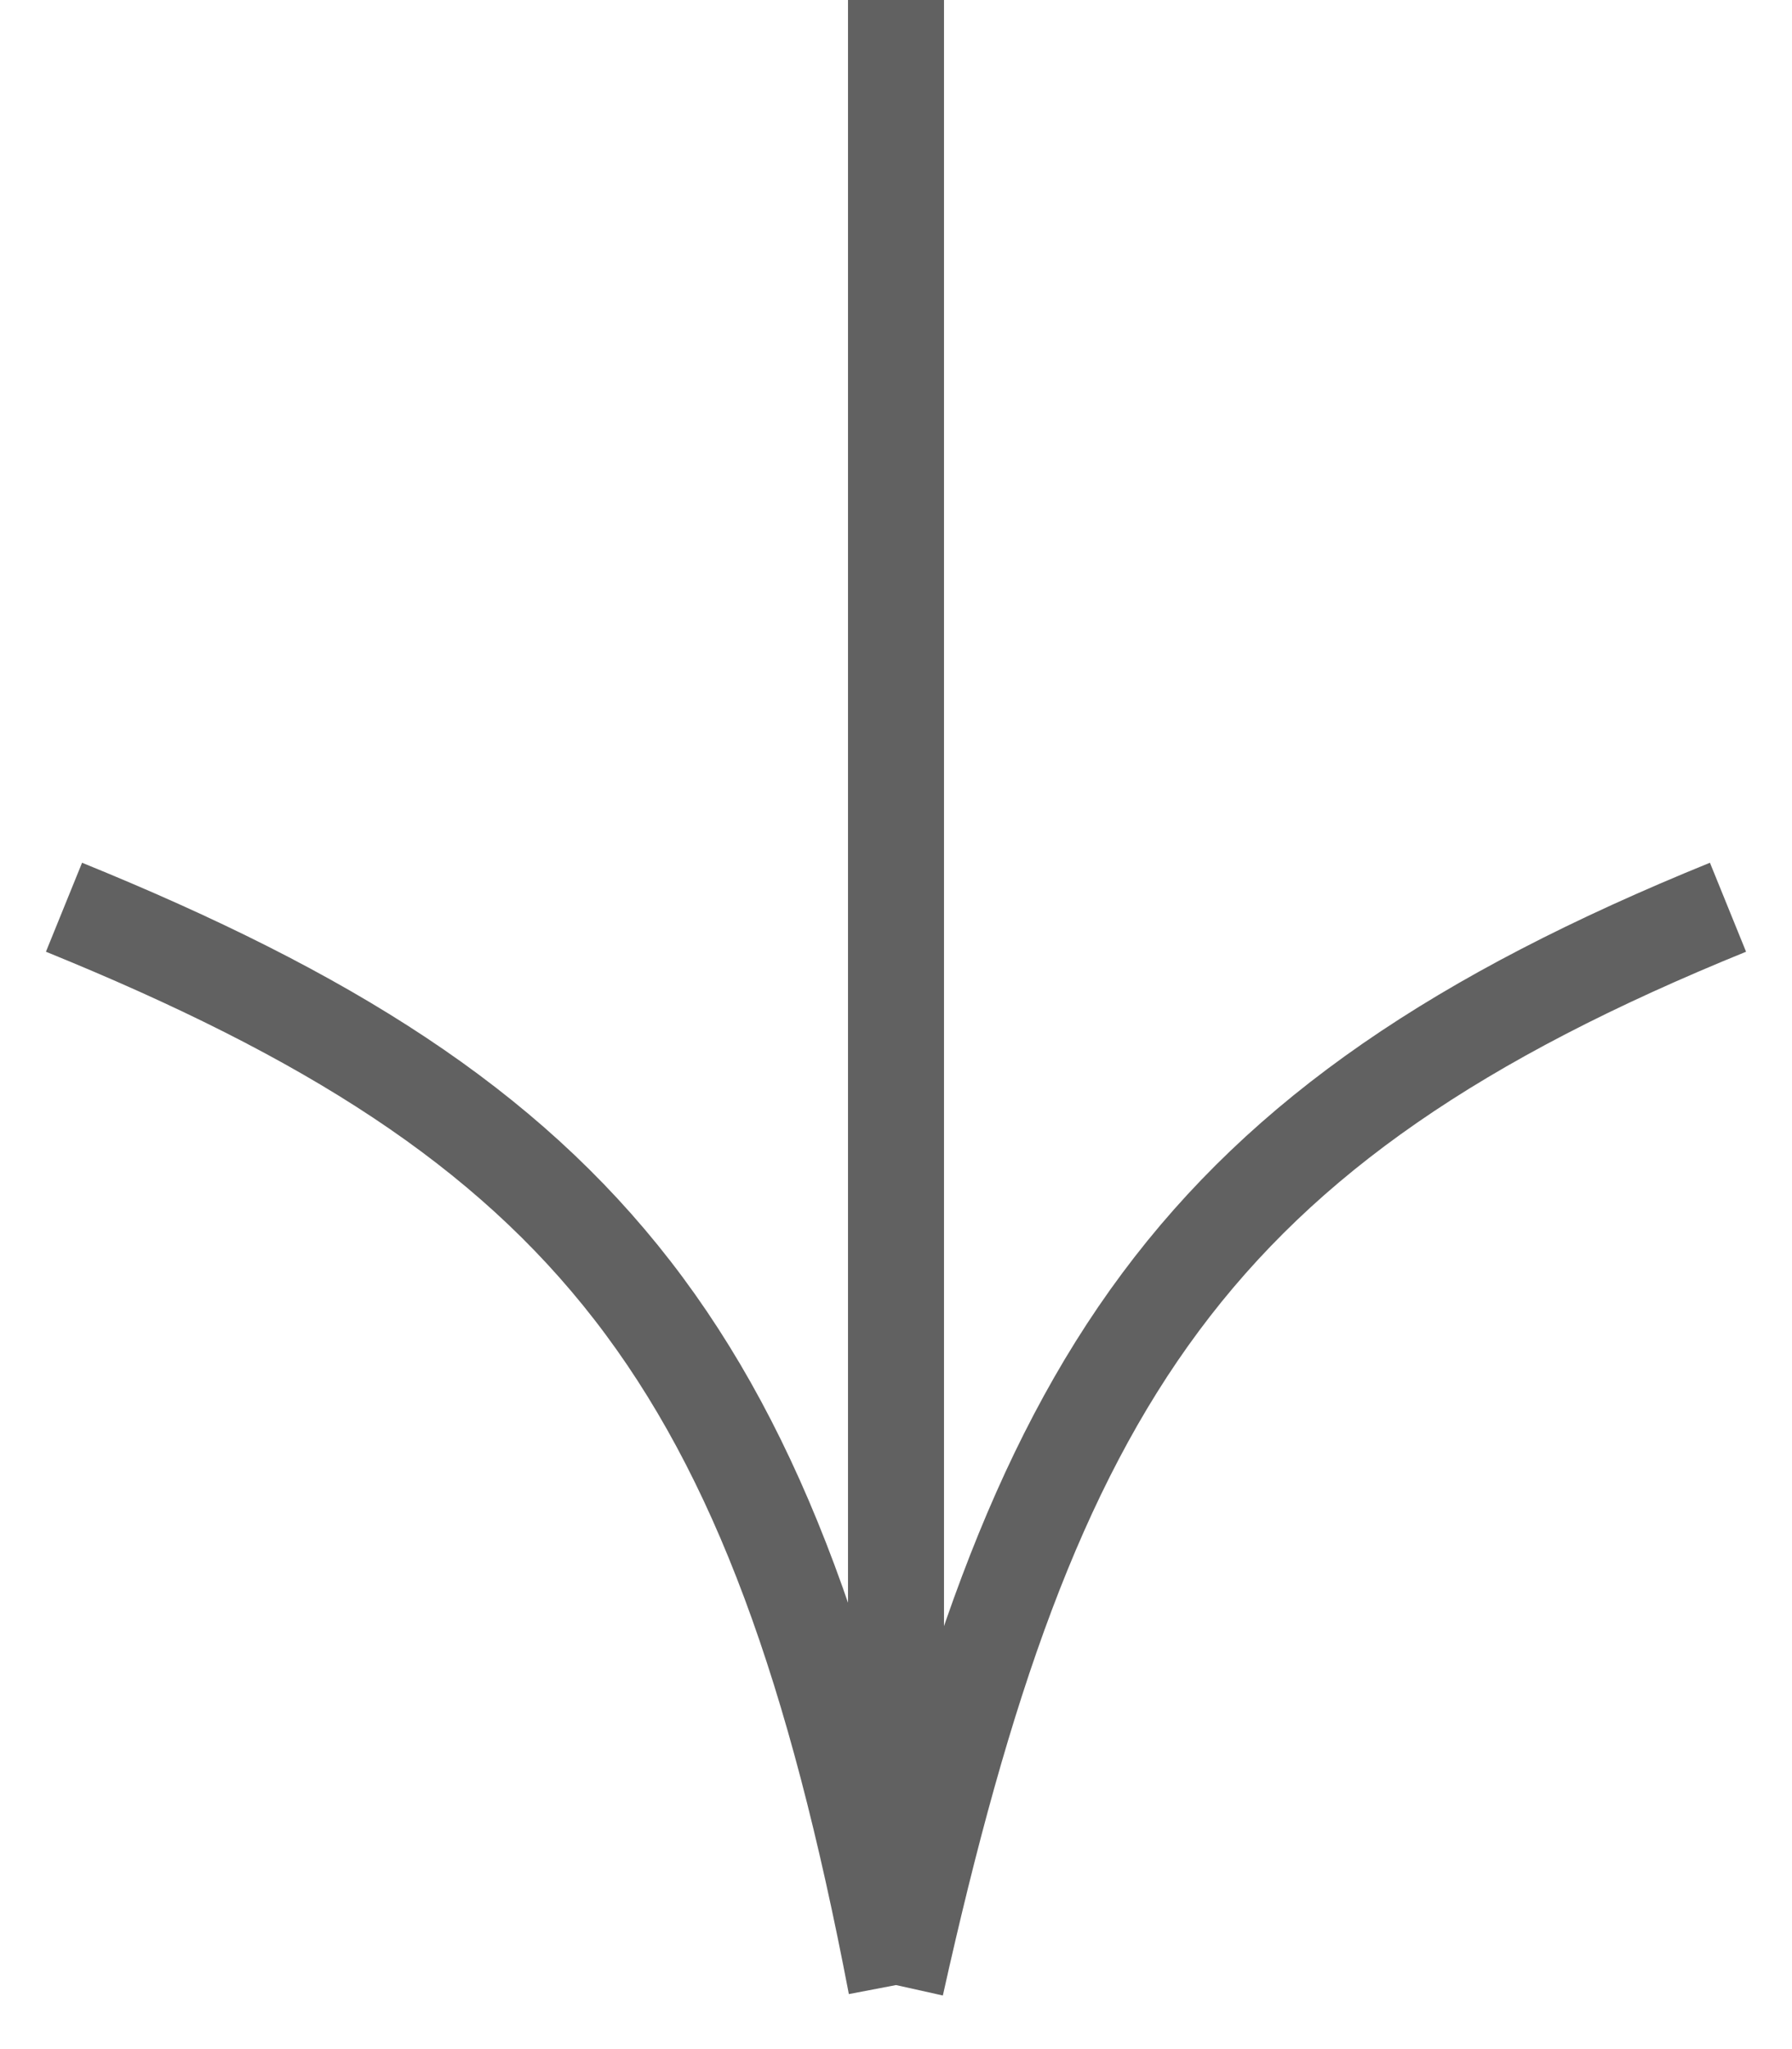 <?xml version="1.0" encoding="UTF-8"?> <svg xmlns="http://www.w3.org/2000/svg" width="28" height="32" viewBox="0 0 28 32" fill="none"><path d="M14 -5.68248e-07L14 31M14 31C16.094 21.586 18.598 17.581 27 14.168M14 31C12.12 21.175 9.236 17.514 1 14.168" stroke="#1E1E1E" stroke-opacity="0.7" stroke-width="1.5"></path></svg> 